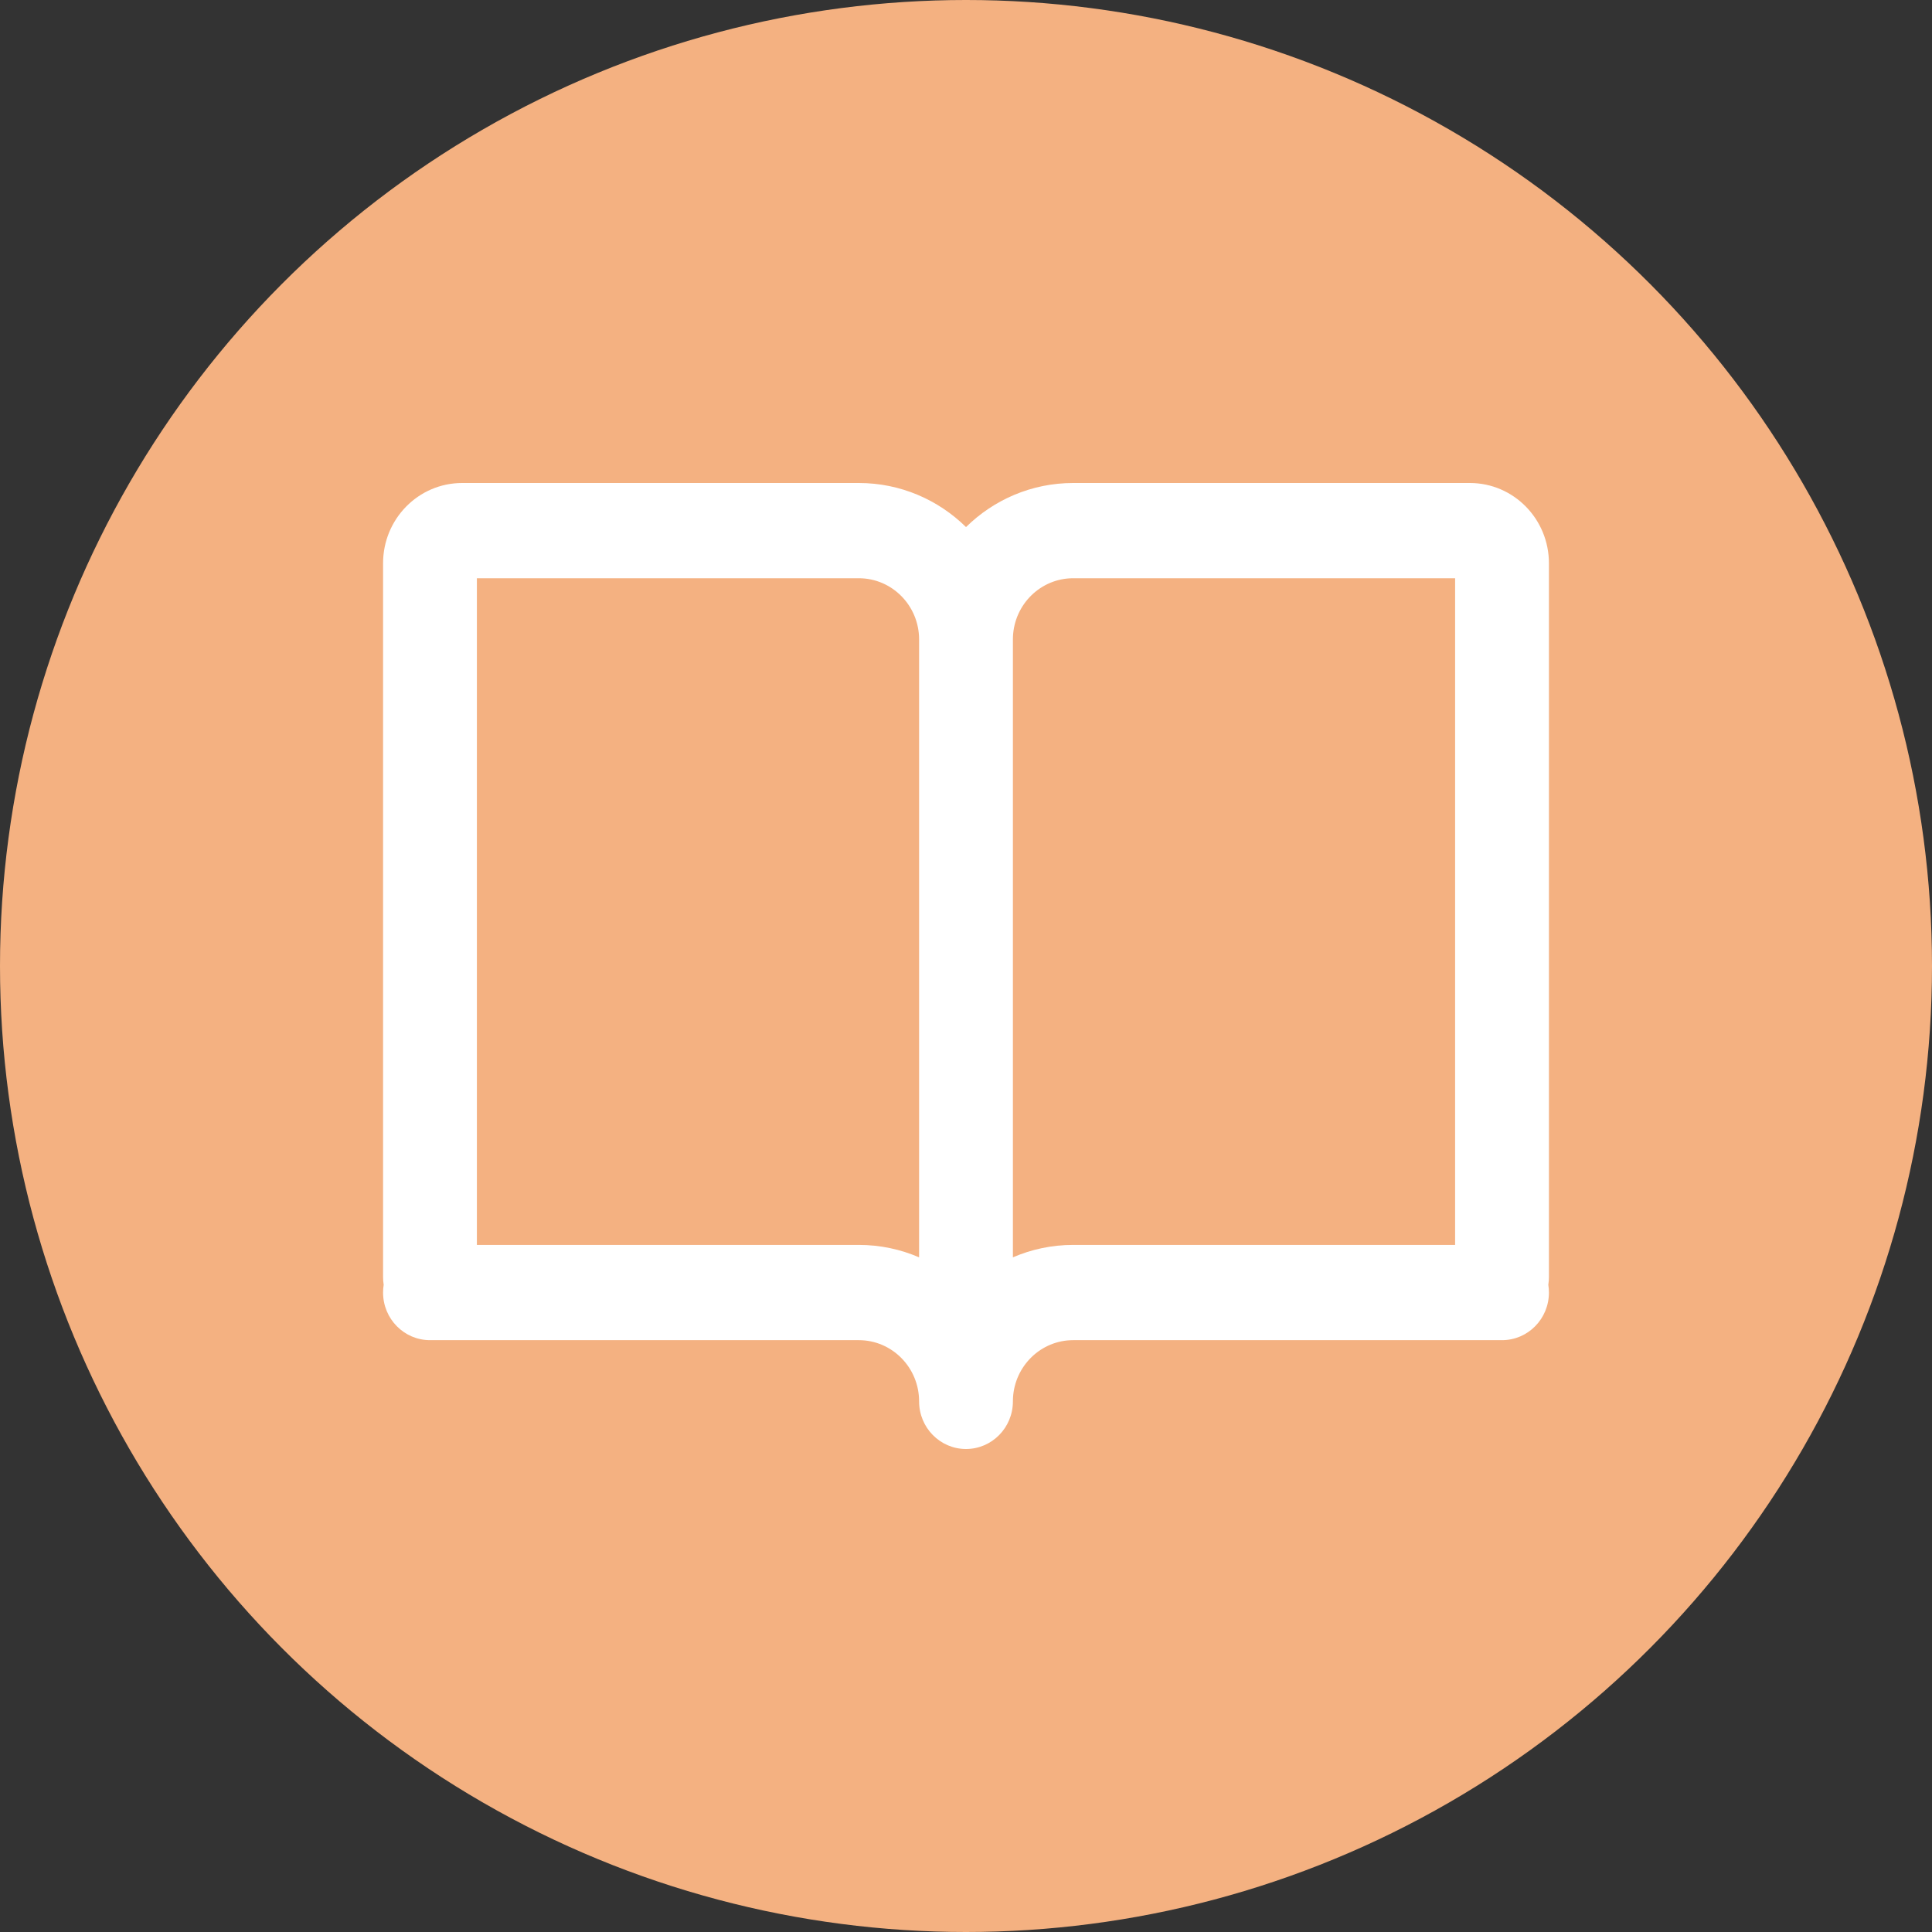 <?xml version="1.0" encoding="UTF-8"?>
<svg width="116px" height="116px" viewBox="0 0 116 116" version="1.1" xmlns="http://www.w3.org/2000/svg" xmlns:xlink="http://www.w3.org/1999/xlink">
    <rect x="0" y="0" width="116" height="116" fill="#333333" stroke="none"/>
    <title>Group 2</title>
    <g id="Page-1" stroke="none" stroke-width="1" fill="none" fill-rule="evenodd">
        <g id="Artboard" transform="translate(-788, -435)">
            <g id="Group-2" transform="translate(788, 435)">
                <circle id="Oval-Copy" fill="#F4B181" cx="58" cy="58" r="58"></circle>
                <path d="M25.816,80.465 C24.261,80.465 23,79.185 23,77.606 C23,77.447 23.013,77.291 23.037,77.139 C23.013,76.987 23,76.831 23,76.672 L23,33.82 C23,31.158 25.125,29 27.747,29 L51.563,29 C54.065,29 56.335,30.008 58.001,31.646 C59.666,30.008 61.935,29 64.437,29 L88.253,29 C90.875,29 93,31.158 93,33.82 L93,76.672 C93,76.831 92.987,76.987 92.963,77.14 C92.987,77.291 93,77.447 93,77.606 C93,79.185 91.739,80.465 90.184,80.465 L64.437,80.465 C62.502,80.465 60.921,82.006 60.821,83.946 L60.816,84.141 C60.816,85.72 59.555,87 58,87 C56.445,87 55.184,85.72 55.184,84.141 C55.184,82.111 53.563,80.465 51.563,80.465 L25.816,80.465 Z M55.184,75.493 L55.184,38.394 C55.184,36.364 53.563,34.718 51.563,34.718 L28.632,34.718 L28.632,74.746 L51.563,74.746 C52.848,74.746 54.072,75.012 55.184,75.493 Z M87.368,34.718 L64.437,34.718 C62.494,34.718 60.909,36.271 60.82,38.221 L60.816,38.394 L60.816,75.493 C61.928,75.012 63.152,74.746 64.437,74.746 L87.367,74.746 L87.368,34.718 Z" id="Combined-Shape" fill="#FFFFFF" fill-rule="nonzero"></path>
            </g>
        </g>
    </g>
</svg>